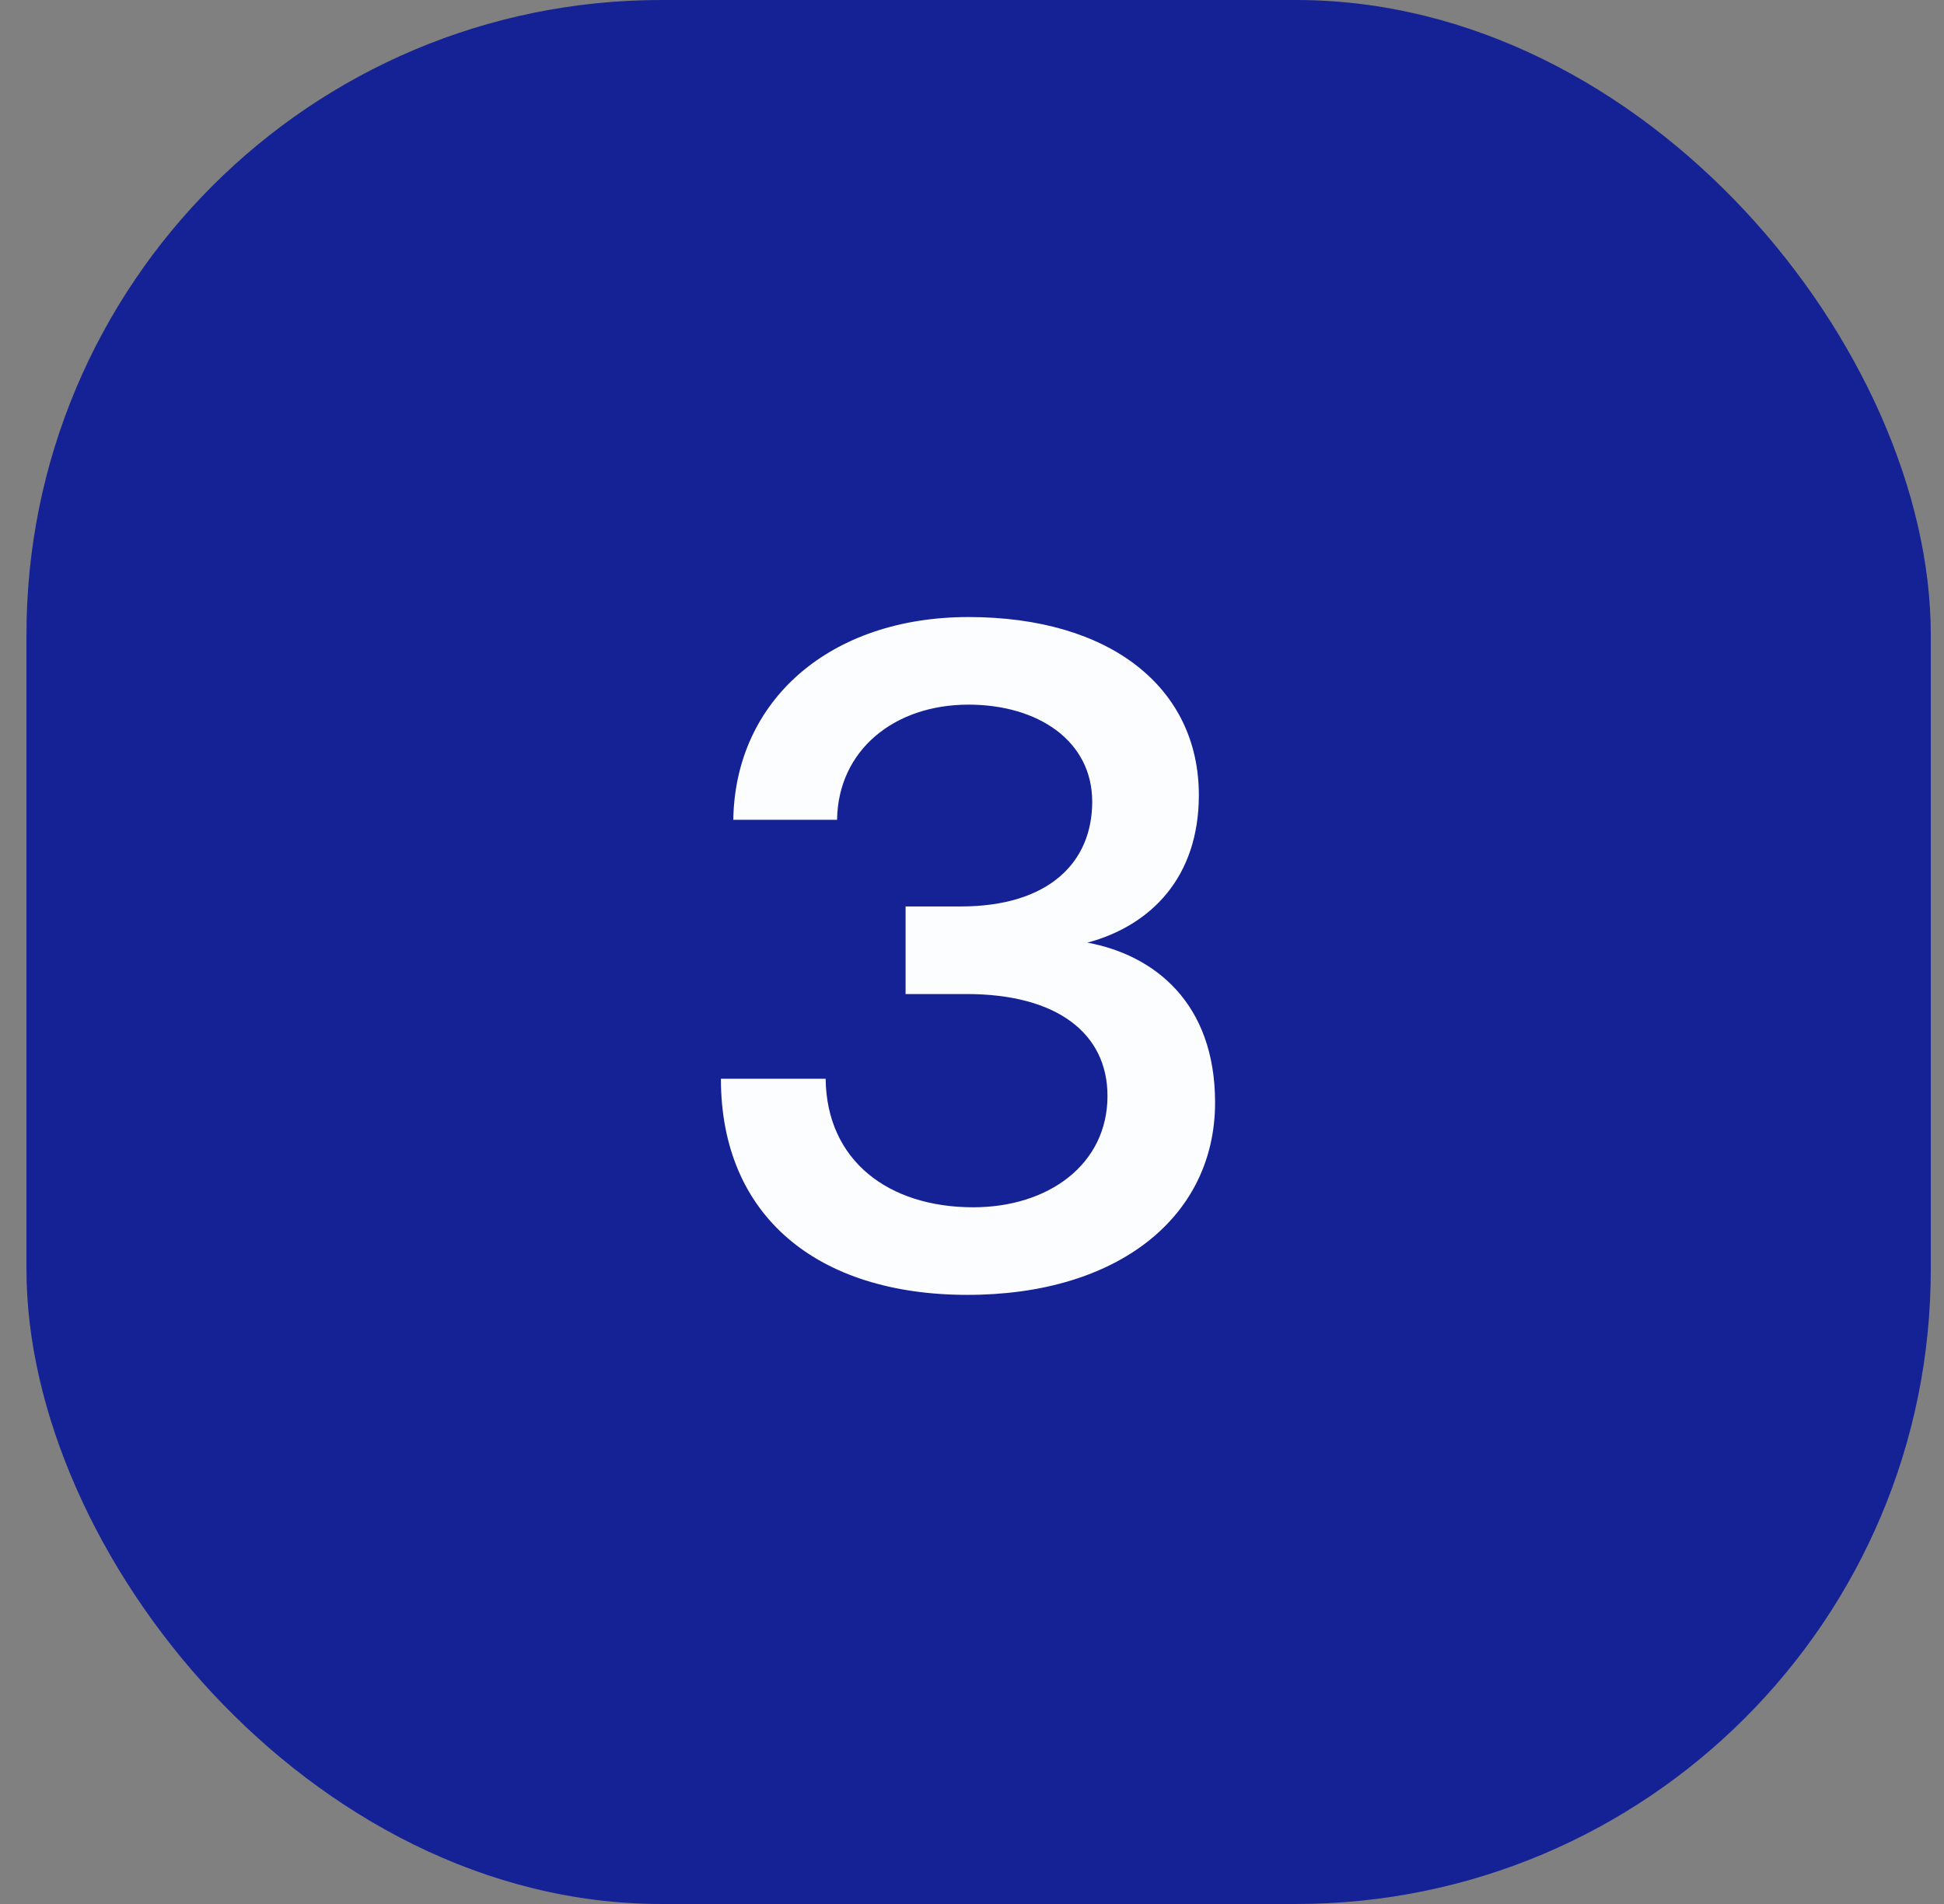 <?xml version="1.0" encoding="UTF-8"?> <svg xmlns="http://www.w3.org/2000/svg" width="49" height="48" viewBox="0 0 49 48" fill="none"><rect x="0" y="0" width="49" height="48" fill="#808080" stroke="none"/><rect x="0.667" width="48" height="48" rx="16" fill="#152296"></rect><path d="M27.41 23.764C29.09 24.076 30.627 25.276 30.627 27.796C30.627 30.676 28.178 32.644 24.387 32.644C20.595 32.644 18.171 30.652 18.171 27.196H20.811C20.834 29.26 22.395 30.436 24.53 30.436C26.427 30.436 27.915 29.356 27.915 27.628C27.915 26.068 26.666 25.06 24.363 25.06H22.826V22.852H24.218C26.427 22.852 27.53 21.748 27.53 20.212C27.53 18.676 26.163 17.764 24.41 17.764C22.538 17.764 21.122 18.916 21.099 20.668H18.483C18.53 17.644 20.93 15.556 24.41 15.556C28.011 15.556 30.218 17.356 30.218 20.044C30.218 22.108 29.018 23.332 27.41 23.764Z" fill="#FCFDFF"></path></svg> 